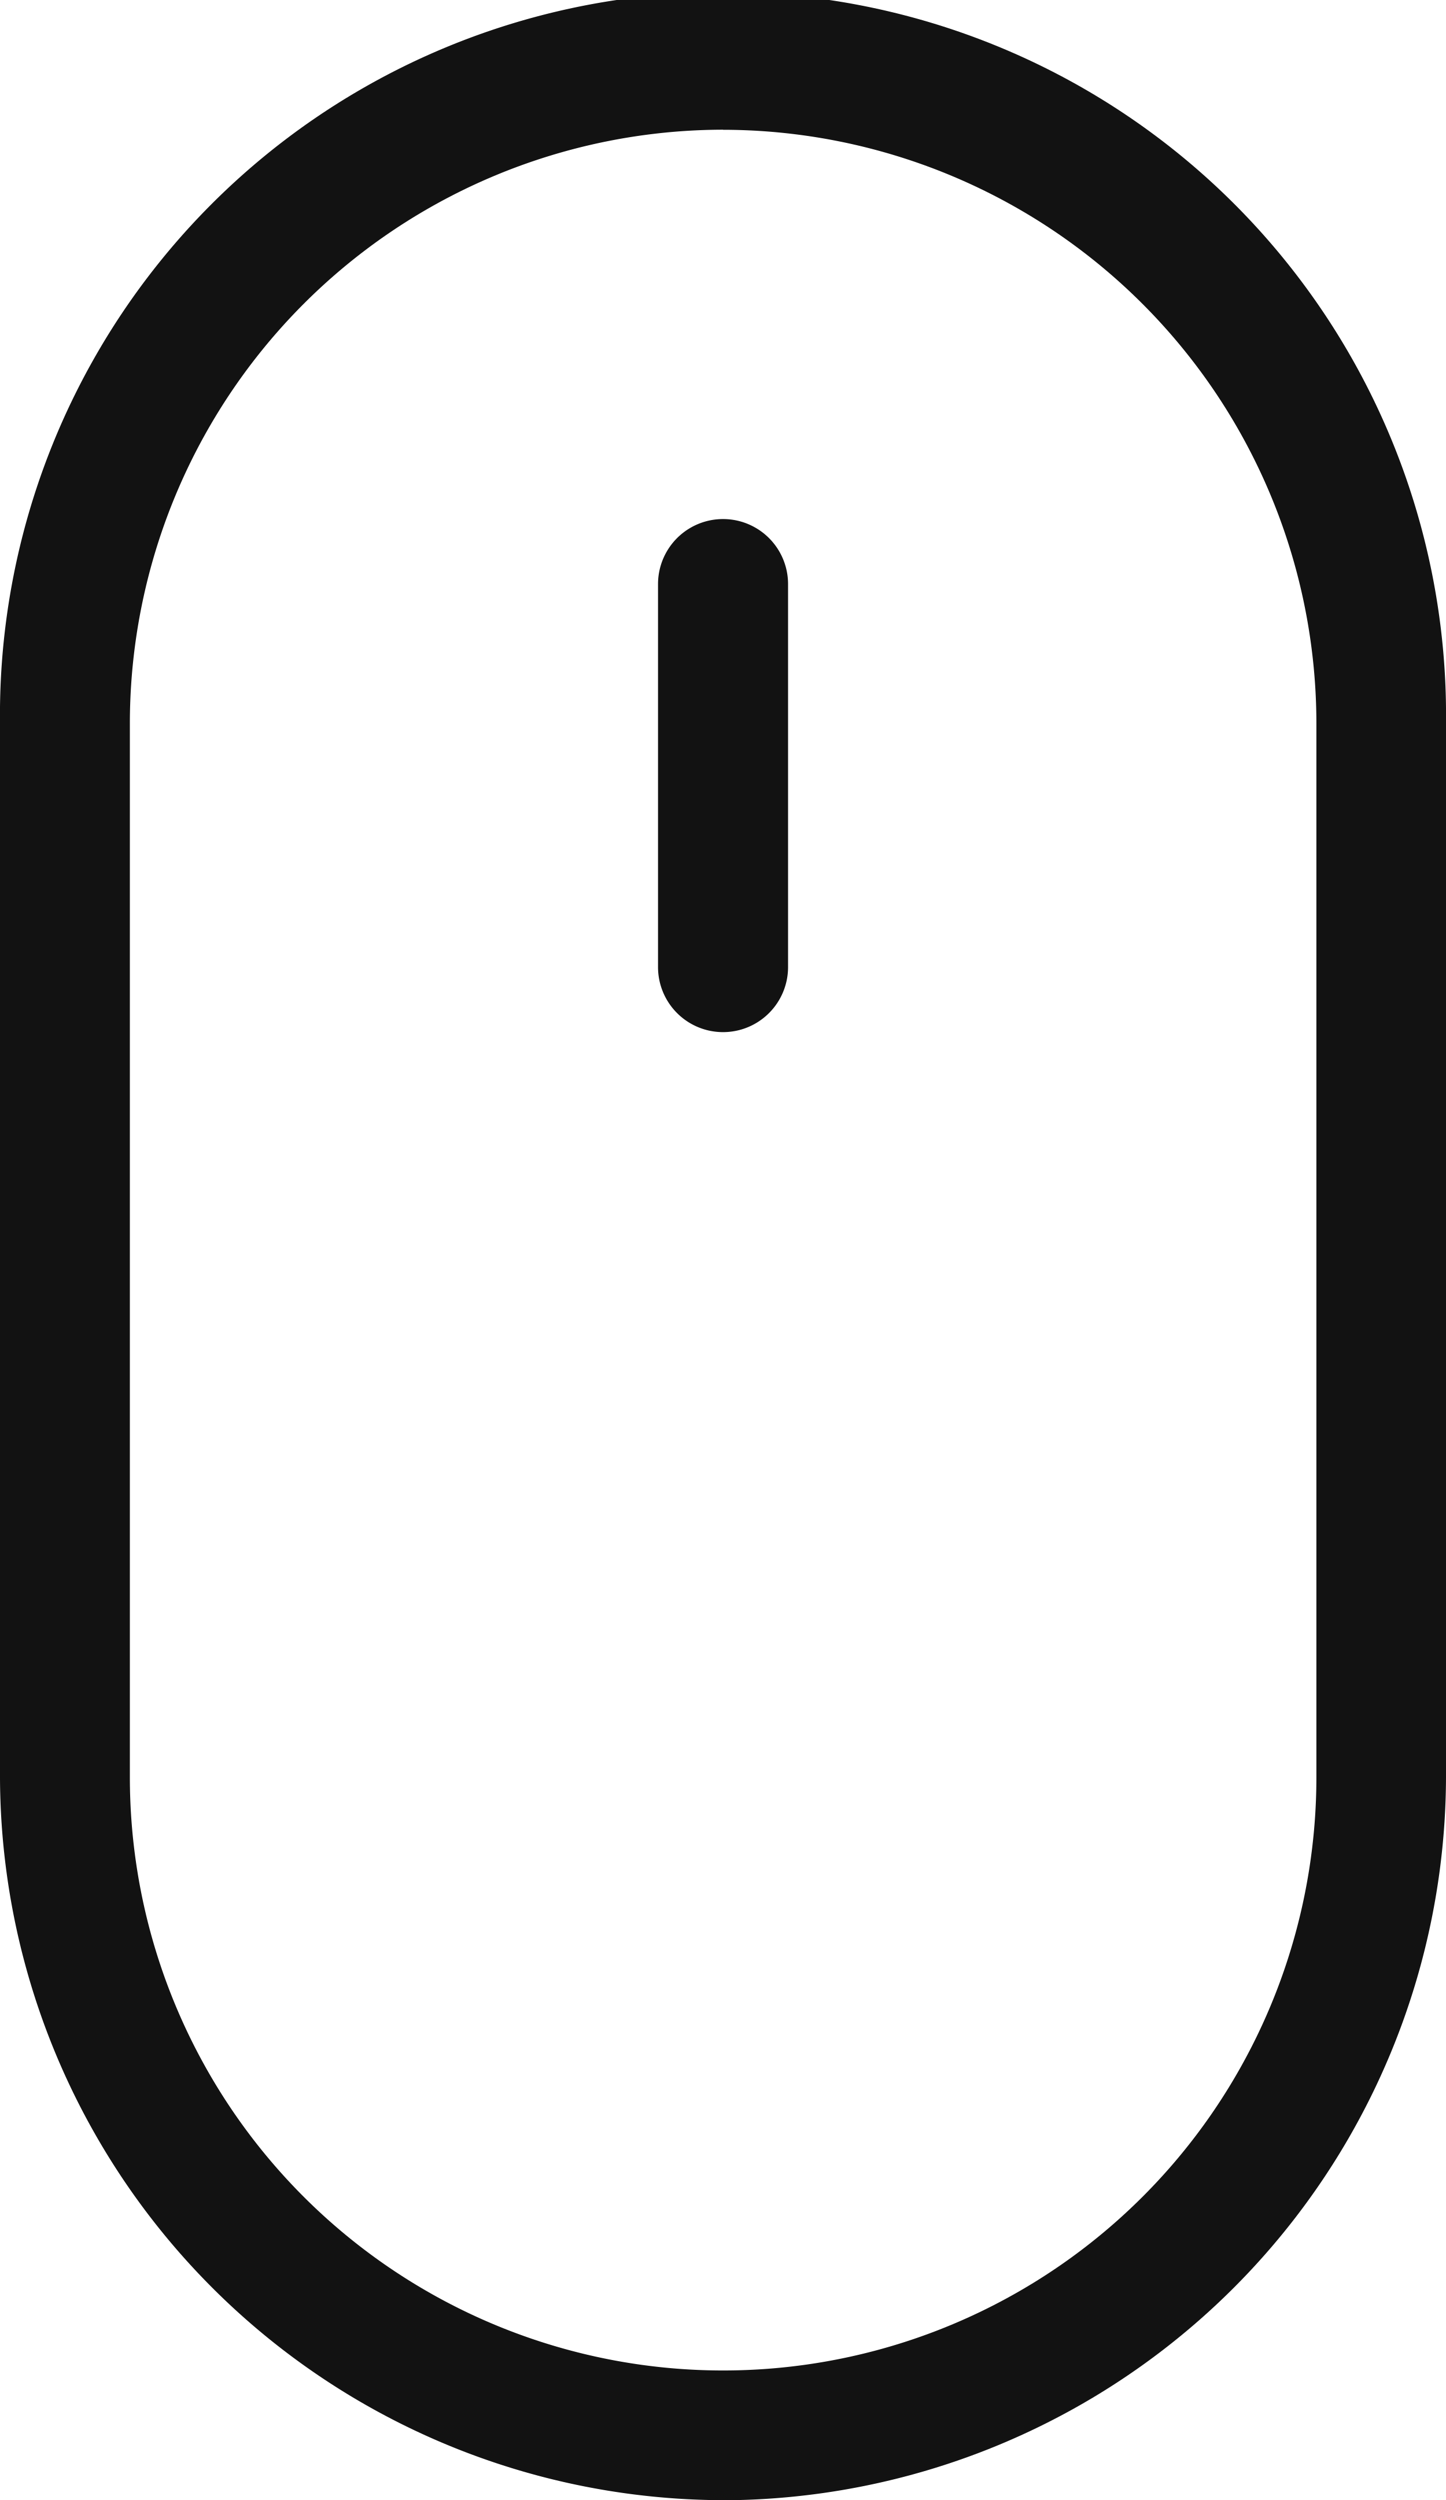 <svg xmlns="http://www.w3.org/2000/svg" width="16.925" height="29.262" viewBox="0 0 16.925 29.262">
  <g id="noun-mouse-2168685" transform="translate(-21.08)">
    <g id="Layer_2" data-name="Layer 2" transform="translate(21.08)">
      <g id="Layer_1" data-name="Layer 1">
        <path id="Path_52" data-name="Path 52" d="M29.543,29.262A8.486,8.486,0,0,1,21.08,20.8V8.463a8.463,8.463,0,1,1,16.925,0V20.8a8.486,8.486,0,0,1-8.463,8.463Zm0-27.744A6.953,6.953,0,0,0,22.6,8.463V20.8a6.944,6.944,0,1,0,13.888,0V8.463a6.953,6.953,0,0,0-6.944-6.944Z" transform="translate(-21.08)" fill="#121212"/>
        <path id="Path_53" data-name="Path 53" d="M48.161,26.765a.761.761,0,0,1-.761-.758V21.521a.761.761,0,0,1,1.522,0v4.486A.761.761,0,0,1,48.161,26.765Z" transform="translate(-39.698 -14.685)" fill="#121212"/>
      </g>
    </g>
  </g>
</svg>
